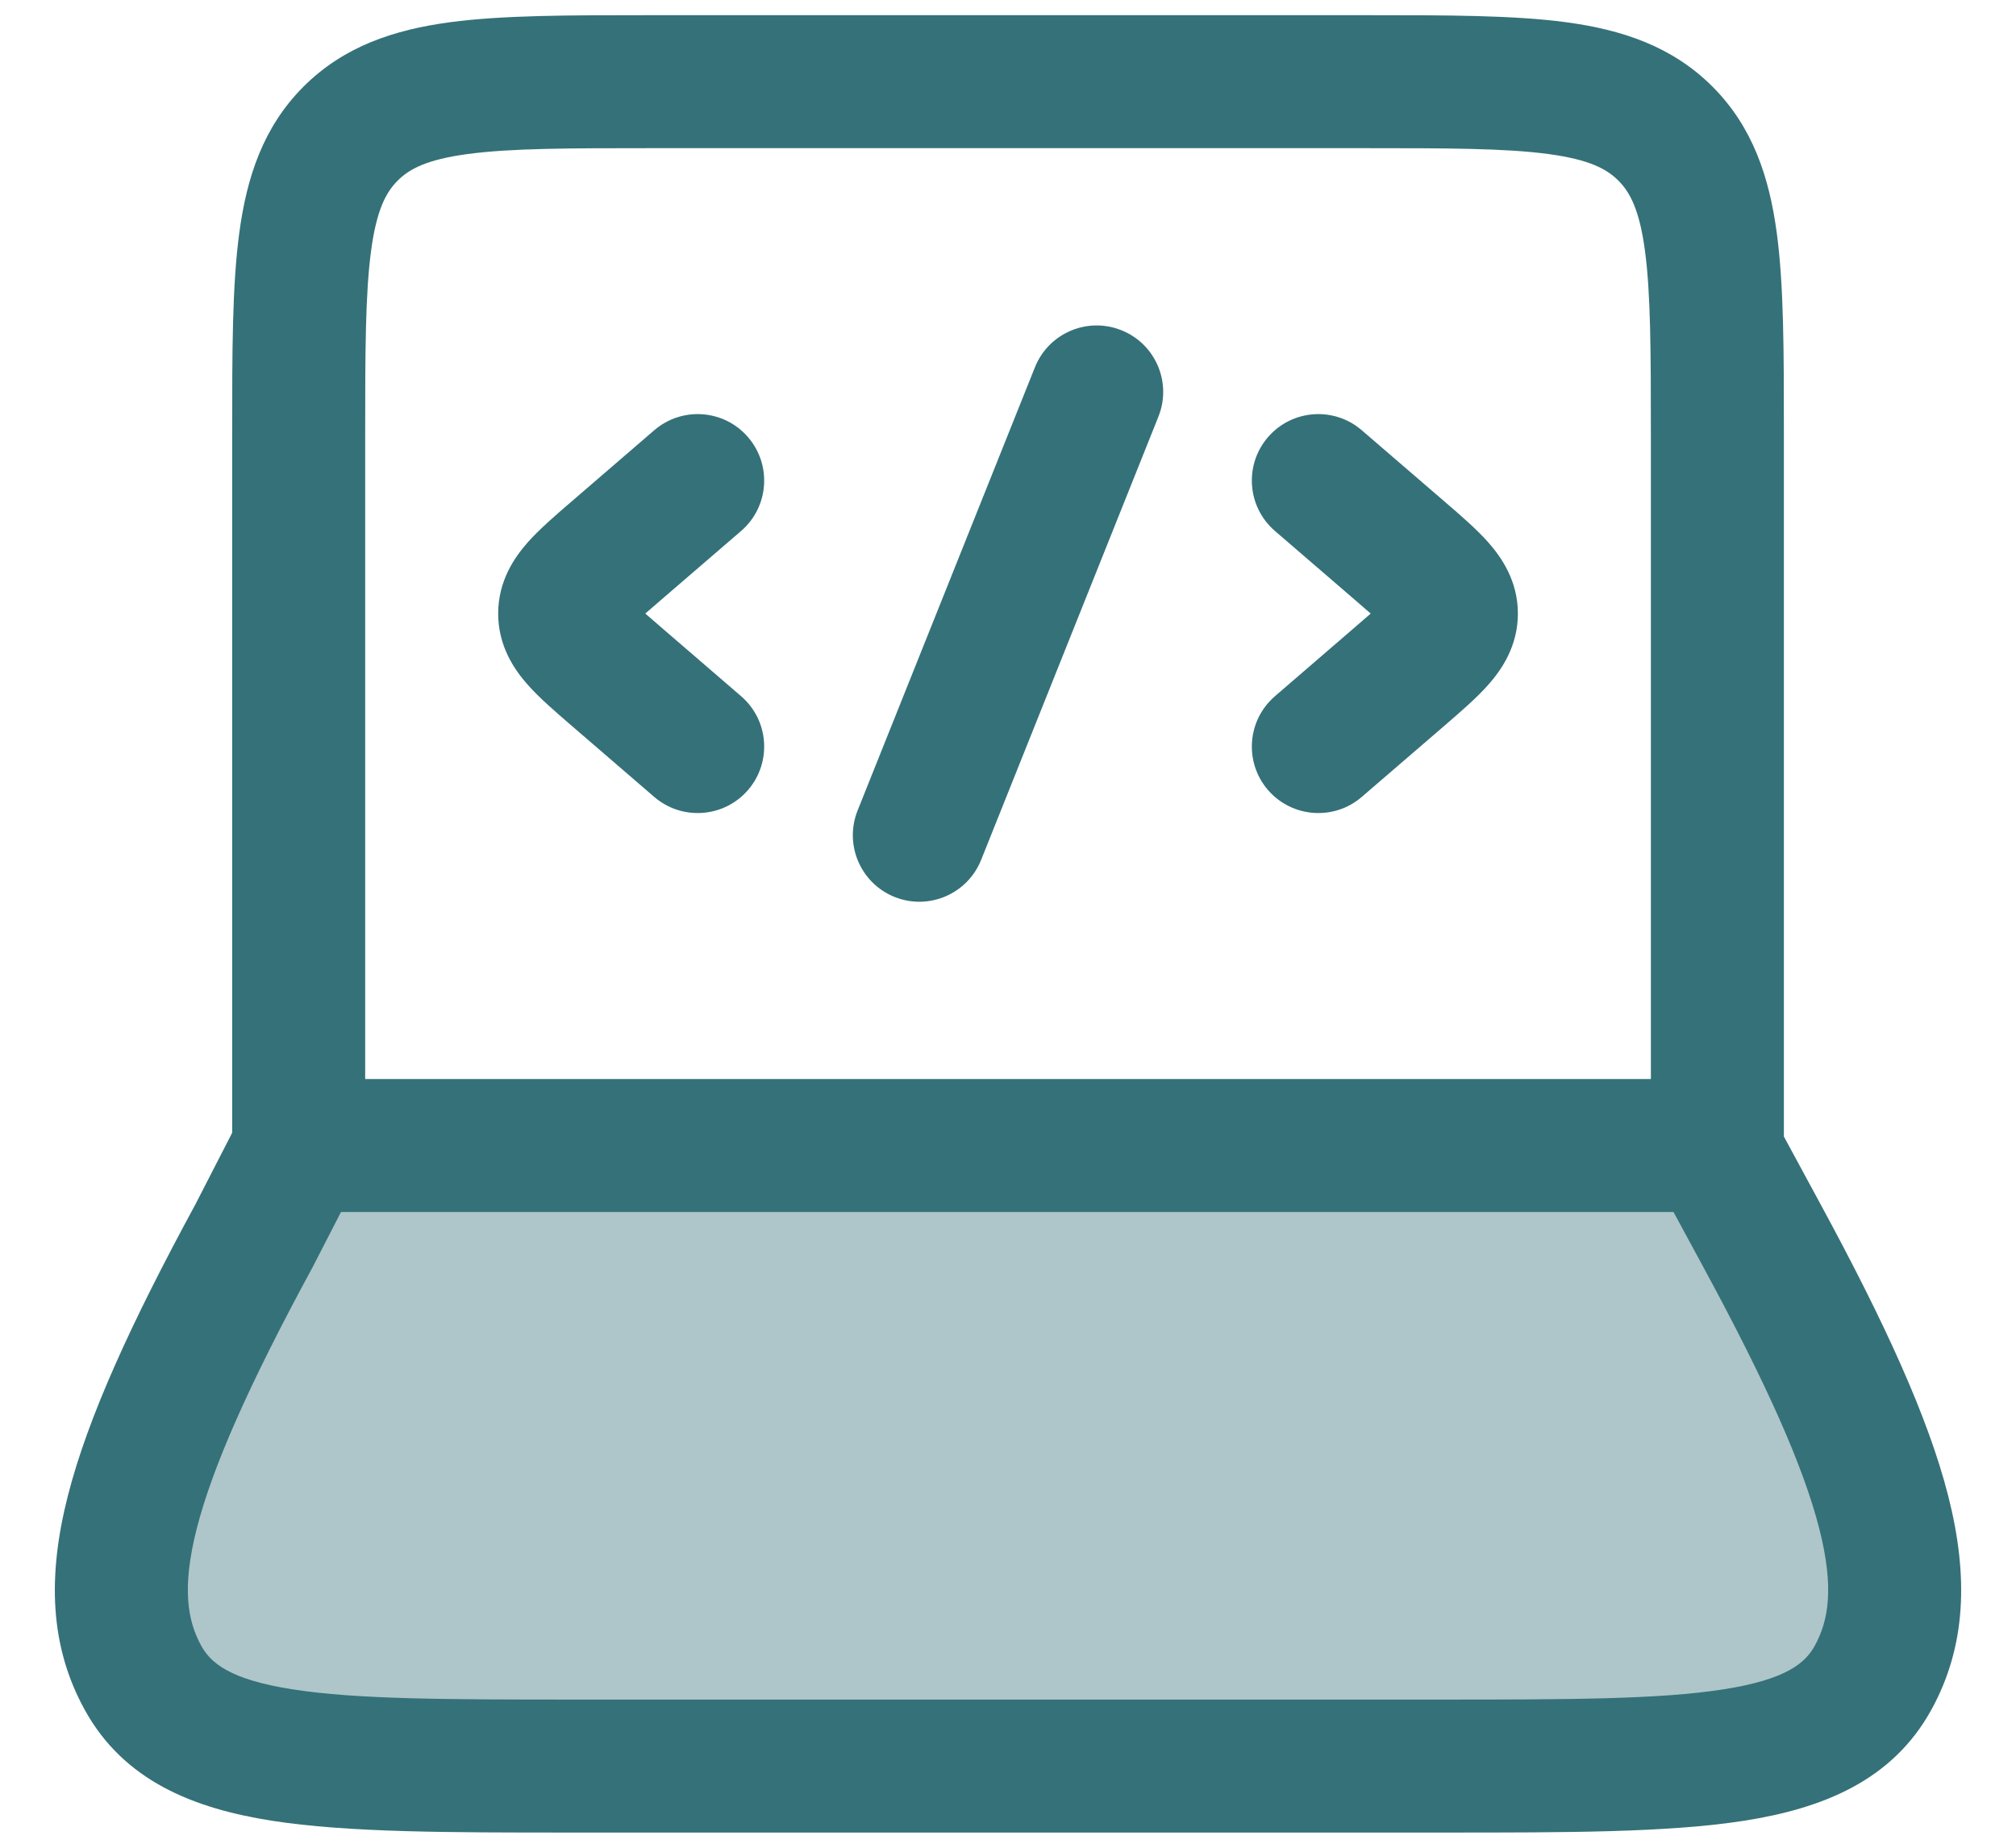 <svg width="36" height="33" viewBox="0 0 36 33" fill="none" xmlns="http://www.w3.org/2000/svg">
<path opacity="0.4" d="M4.538 22.066L5.365 20.458H30.591L31.462 22.066C33.747 26.28 34.316 28.387 33.447 29.965C32.579 31.542 30.277 31.542 25.672 31.542L10.329 31.542C5.724 31.542 3.421 31.542 2.553 29.965C1.685 28.387 2.254 26.28 4.538 22.066Z" fill="#357179"/>
<path d="M22.767 9.483C22.27 9.055 22.214 8.305 22.642 7.808C23.071 7.311 23.82 7.256 24.317 7.684L25.818 8.977C26.085 9.207 26.369 9.452 26.576 9.686C26.811 9.952 27.105 10.373 27.105 10.958C27.105 11.544 26.811 11.965 26.576 12.23C26.369 12.465 26.085 12.709 25.818 12.94L24.317 14.233C23.82 14.661 23.071 14.605 22.642 14.109C22.214 13.612 22.27 12.862 22.767 12.434L24.223 11.178C24.32 11.095 24.404 11.023 24.477 10.958C24.404 10.894 24.32 10.822 24.223 10.738L22.767 9.483Z" fill="#357179"/>
<path d="M13.358 7.808C13.786 8.305 13.731 9.055 13.234 9.483L11.777 10.738C11.681 10.822 11.597 10.894 11.523 10.958C11.597 11.023 11.681 11.095 11.777 11.178L13.234 12.434C13.731 12.862 13.786 13.612 13.358 14.109C12.93 14.605 12.18 14.661 11.683 14.233L10.183 12.94C9.916 12.709 9.632 12.465 9.424 12.23C9.189 11.965 8.896 11.544 8.896 10.958C8.896 10.373 9.189 9.952 9.424 9.686C9.632 9.452 9.916 9.207 10.183 8.977L11.683 7.684C12.18 7.256 12.93 7.311 13.358 7.808Z" fill="#357179"/>
<path d="M20.686 7.441C20.93 6.832 20.634 6.141 20.025 5.898C19.416 5.654 18.725 5.95 18.481 6.559L15.314 14.476C15.071 15.085 15.367 15.776 15.976 16.02C16.585 16.263 17.276 15.967 17.52 15.358L20.686 7.441Z" fill="#357179"/>
<path fill-rule="evenodd" clip-rule="evenodd" d="M11.585 0.271H24.416C25.839 0.271 27.025 0.271 27.967 0.397C28.961 0.531 29.858 0.825 30.579 1.546C31.3 2.267 31.594 3.165 31.728 4.159C31.855 5.101 31.855 6.287 31.855 7.709V20.298L32.506 21.5C33.656 23.621 34.43 25.309 34.788 26.71C35.155 28.15 35.112 29.403 34.488 30.537C33.79 31.805 32.543 32.299 31.144 32.518C29.793 32.729 27.991 32.729 25.779 32.729H10.221C8.01 32.729 6.207 32.729 4.856 32.518C3.457 32.299 2.211 31.805 1.513 30.537C0.888 29.403 0.845 28.15 1.213 26.71C1.57 25.312 2.341 23.627 3.488 21.512L4.146 20.231L4.146 7.709C4.146 6.287 4.146 5.101 4.273 4.159C4.406 3.165 4.7 2.267 5.421 1.546C6.143 0.825 7.04 0.531 8.034 0.397C8.976 0.271 10.162 0.271 11.585 0.271ZM29.48 7.792V19.271H6.521V7.792C6.521 6.265 6.524 5.24 6.627 4.475C6.725 3.745 6.895 3.432 7.101 3.226C7.307 3.019 7.62 2.849 8.351 2.751C9.115 2.648 10.141 2.646 11.667 2.646H24.334C25.86 2.646 26.885 2.648 27.65 2.751C28.381 2.849 28.694 3.019 28.9 3.226C29.106 3.432 29.276 3.745 29.374 4.475C29.477 5.24 29.48 6.265 29.48 7.792ZM6.089 21.646L5.594 22.609L5.582 22.632C4.447 24.725 3.795 26.198 3.514 27.298C3.243 28.36 3.349 28.948 3.593 29.392C3.764 29.701 4.102 29.996 5.223 30.171C6.369 30.351 7.984 30.354 10.328 30.354H25.672C28.017 30.354 29.631 30.351 30.777 30.171C31.898 29.996 32.237 29.701 32.407 29.392C32.651 28.948 32.758 28.36 32.486 27.298C32.206 26.198 31.553 24.725 30.418 22.632L29.884 21.646H6.089Z" fill="#357179"/>
</svg>
